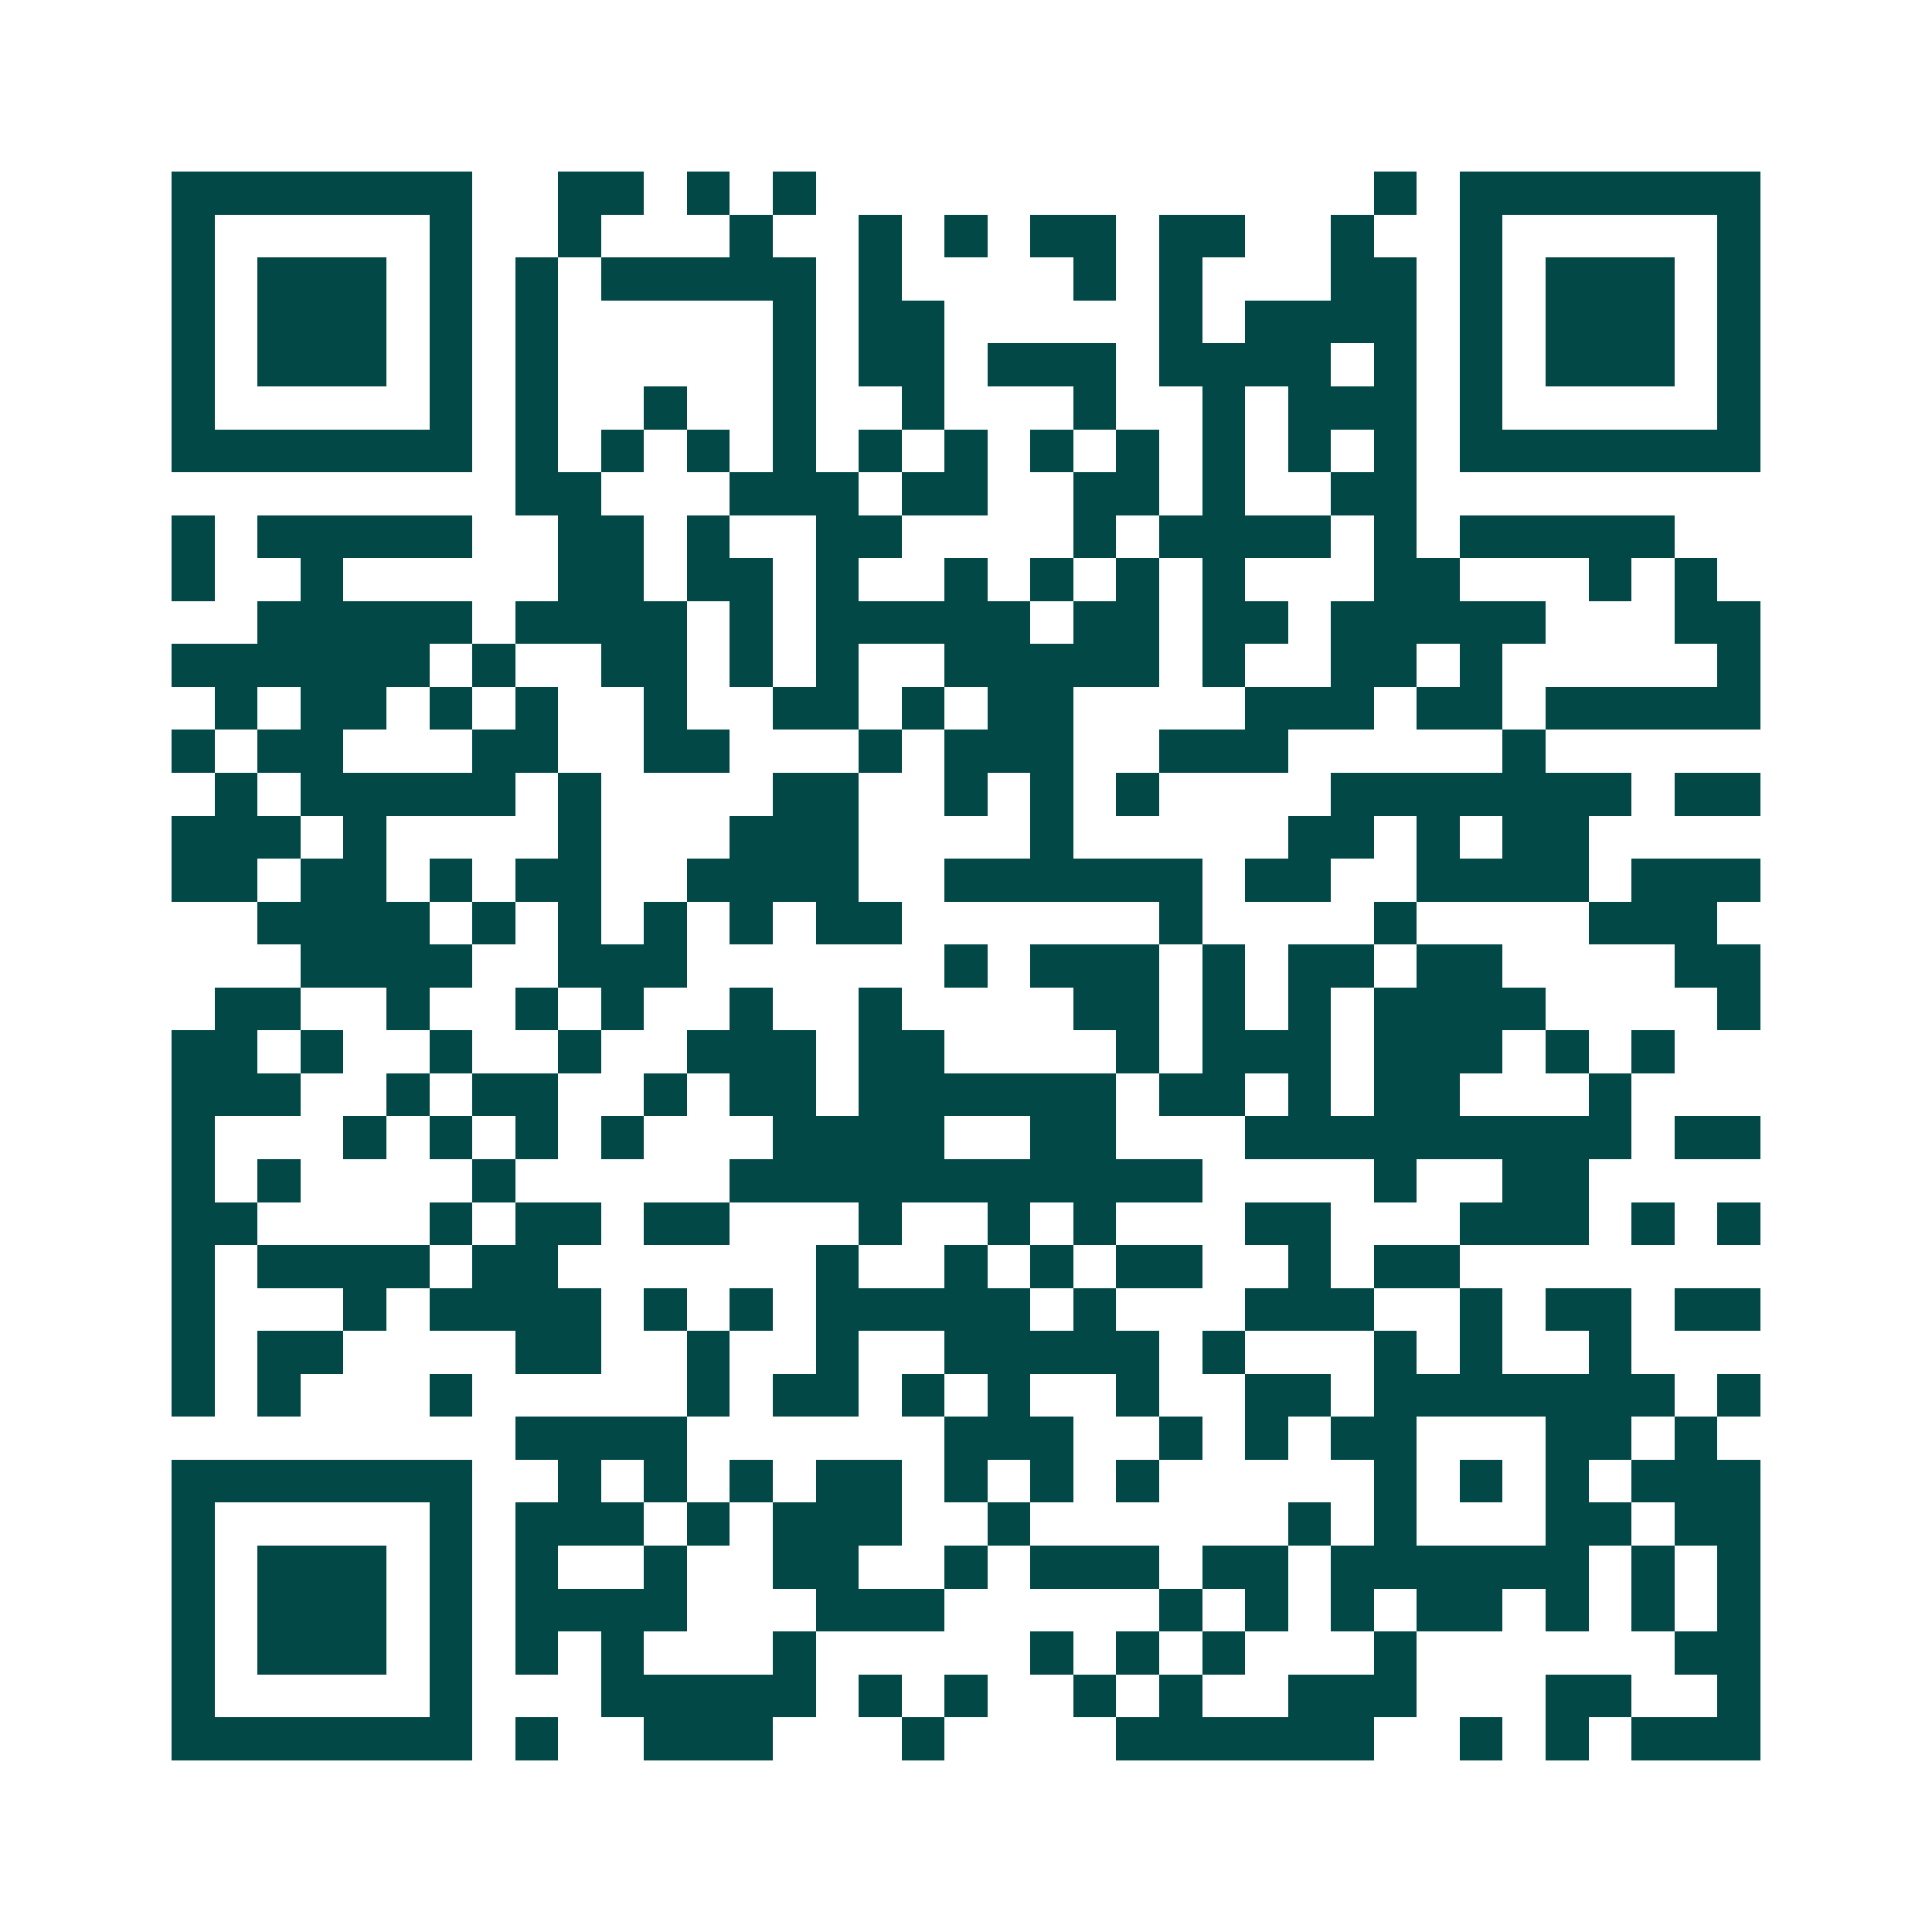 <svg xmlns="http://www.w3.org/2000/svg" width="200" height="200" viewBox="0 0 45 45" shape-rendering="crispEdges"><path fill="#ffffff" d="M0 0h45v45H0z"/><path stroke="#014847" d="M4 4.5h7m2 0h2m1 0h1m1 0h1m13 0h1m1 0h7M4 5.5h1m5 0h1m2 0h1m3 0h1m2 0h1m1 0h1m1 0h2m1 0h2m2 0h1m2 0h1m5 0h1M4 6.5h1m1 0h3m1 0h1m1 0h1m1 0h5m1 0h1m4 0h1m1 0h1m3 0h2m1 0h1m1 0h3m1 0h1M4 7.5h1m1 0h3m1 0h1m1 0h1m5 0h1m1 0h2m5 0h1m1 0h4m1 0h1m1 0h3m1 0h1M4 8.5h1m1 0h3m1 0h1m1 0h1m5 0h1m1 0h2m1 0h3m1 0h4m1 0h1m1 0h1m1 0h3m1 0h1M4 9.5h1m5 0h1m1 0h1m2 0h1m2 0h1m2 0h1m3 0h1m2 0h1m1 0h3m1 0h1m5 0h1M4 10.5h7m1 0h1m1 0h1m1 0h1m1 0h1m1 0h1m1 0h1m1 0h1m1 0h1m1 0h1m1 0h1m1 0h1m1 0h7M12 11.5h2m3 0h3m1 0h2m2 0h2m1 0h1m2 0h2M4 12.5h1m1 0h5m2 0h2m1 0h1m2 0h2m4 0h1m1 0h4m1 0h1m1 0h5M4 13.5h1m2 0h1m5 0h2m1 0h2m1 0h1m2 0h1m1 0h1m1 0h1m1 0h1m3 0h2m3 0h1m1 0h1M6 14.5h5m1 0h4m1 0h1m1 0h5m1 0h2m1 0h2m1 0h5m3 0h2M4 15.5h6m1 0h1m2 0h2m1 0h1m1 0h1m2 0h5m1 0h1m2 0h2m1 0h1m5 0h1M5 16.5h1m1 0h2m1 0h1m1 0h1m2 0h1m2 0h2m1 0h1m1 0h2m4 0h3m1 0h2m1 0h5M4 17.5h1m1 0h2m3 0h2m2 0h2m3 0h1m1 0h3m2 0h3m5 0h1M5 18.5h1m1 0h5m1 0h1m4 0h2m2 0h1m1 0h1m1 0h1m4 0h7m1 0h2M4 19.5h3m1 0h1m4 0h1m3 0h3m4 0h1m5 0h2m1 0h1m1 0h2M4 20.5h2m1 0h2m1 0h1m1 0h2m2 0h4m2 0h6m1 0h2m2 0h4m1 0h3M6 21.5h4m1 0h1m1 0h1m1 0h1m1 0h1m1 0h2m6 0h1m4 0h1m4 0h3M7 22.5h4m2 0h3m6 0h1m1 0h3m1 0h1m1 0h2m1 0h2m4 0h2M5 23.5h2m2 0h1m2 0h1m1 0h1m2 0h1m2 0h1m4 0h2m1 0h1m1 0h1m1 0h4m4 0h1M4 24.5h2m1 0h1m2 0h1m2 0h1m2 0h3m1 0h2m4 0h1m1 0h3m1 0h3m1 0h1m1 0h1M4 25.5h3m2 0h1m1 0h2m2 0h1m1 0h2m1 0h6m1 0h2m1 0h1m1 0h2m3 0h1M4 26.5h1m3 0h1m1 0h1m1 0h1m1 0h1m3 0h4m2 0h2m3 0h9m1 0h2M4 27.5h1m1 0h1m4 0h1m5 0h11m4 0h1m2 0h2M4 28.5h2m4 0h1m1 0h2m1 0h2m3 0h1m2 0h1m1 0h1m3 0h2m3 0h3m1 0h1m1 0h1M4 29.5h1m1 0h4m1 0h2m6 0h1m2 0h1m1 0h1m1 0h2m2 0h1m1 0h2M4 30.5h1m3 0h1m1 0h4m1 0h1m1 0h1m1 0h5m1 0h1m3 0h3m2 0h1m1 0h2m1 0h2M4 31.5h1m1 0h2m4 0h2m2 0h1m2 0h1m2 0h5m1 0h1m3 0h1m1 0h1m2 0h1M4 32.5h1m1 0h1m3 0h1m5 0h1m1 0h2m1 0h1m1 0h1m2 0h1m2 0h2m1 0h7m1 0h1M12 33.5h4m6 0h3m2 0h1m1 0h1m1 0h2m3 0h2m1 0h1M4 34.5h7m2 0h1m1 0h1m1 0h1m1 0h2m1 0h1m1 0h1m1 0h1m5 0h1m1 0h1m1 0h1m1 0h3M4 35.5h1m5 0h1m1 0h3m1 0h1m1 0h3m2 0h1m6 0h1m1 0h1m3 0h2m1 0h2M4 36.5h1m1 0h3m1 0h1m1 0h1m2 0h1m2 0h2m2 0h1m1 0h3m1 0h2m1 0h6m1 0h1m1 0h1M4 37.5h1m1 0h3m1 0h1m1 0h4m3 0h3m5 0h1m1 0h1m1 0h1m1 0h2m1 0h1m1 0h1m1 0h1M4 38.5h1m1 0h3m1 0h1m1 0h1m1 0h1m3 0h1m5 0h1m1 0h1m1 0h1m3 0h1m6 0h2M4 39.5h1m5 0h1m3 0h5m1 0h1m1 0h1m2 0h1m1 0h1m2 0h3m3 0h2m2 0h1M4 40.5h7m1 0h1m2 0h3m3 0h1m4 0h6m2 0h1m1 0h1m1 0h3"/></svg>

